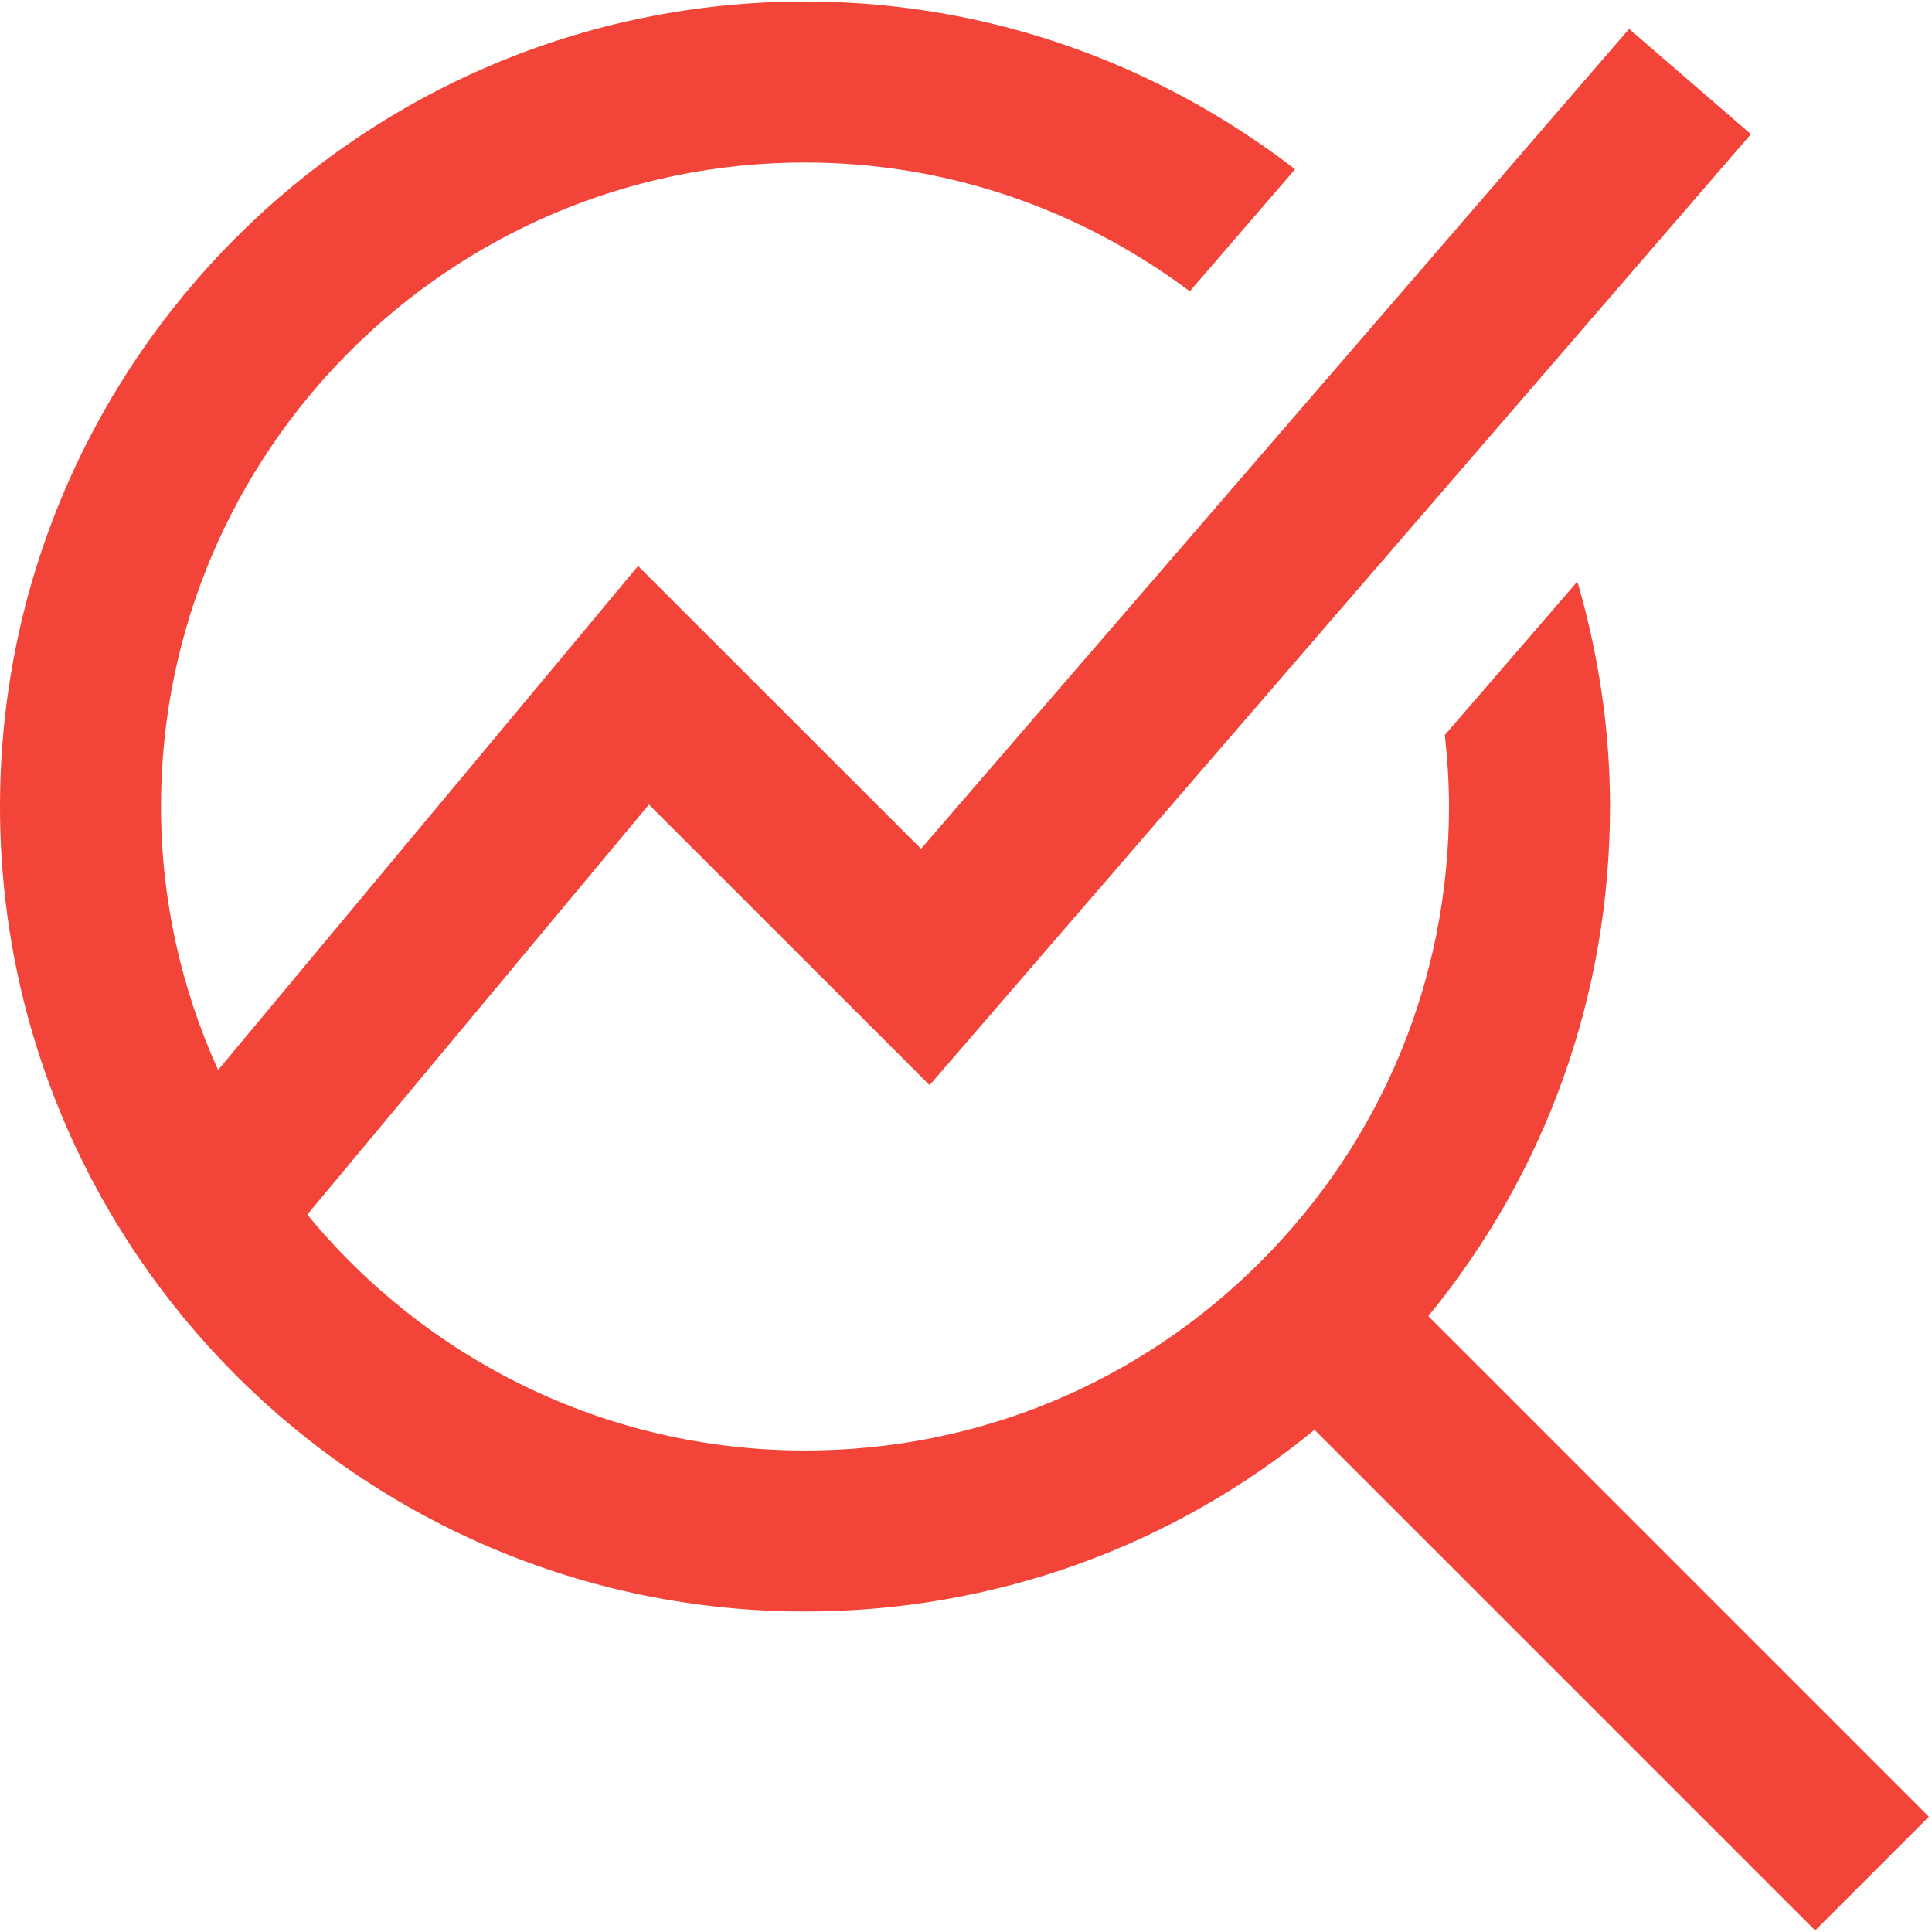 <svg width="18" height="18" viewBox="0 0 18 18" fill="none" xmlns="http://www.w3.org/2000/svg">
<path d="M16.911 17.985L12.247 13.321C10.91 14.417 9.251 15.014 7.5 15.014C3.365 15.014 0 11.649 0 7.514C0 3.378 3.365 0.014 7.5 0.014C9.219 0.014 10.8 0.601 12.066 1.577L11.085 2.714C10.084 1.964 8.845 1.514 7.5 1.514C4.192 1.514 1.5 4.205 1.5 7.514C1.5 8.389 1.693 9.219 2.032 9.969L5.945 5.273L8.581 7.908L15.178 0.269L16.313 1.25L8.661 10.11L6.046 7.496L2.863 11.316C3.964 12.657 5.634 13.514 7.5 13.514C9.103 13.514 10.61 12.89 11.743 11.757C12.876 10.624 13.5 9.117 13.5 7.514C13.5 7.289 13.485 7.067 13.461 6.848L14.696 5.418C14.89 6.084 15 6.787 15 7.515C15 9.266 14.404 10.925 13.307 12.262L17.971 16.926L16.911 17.986V17.985Z" fill="#F24438"/>
</svg>
